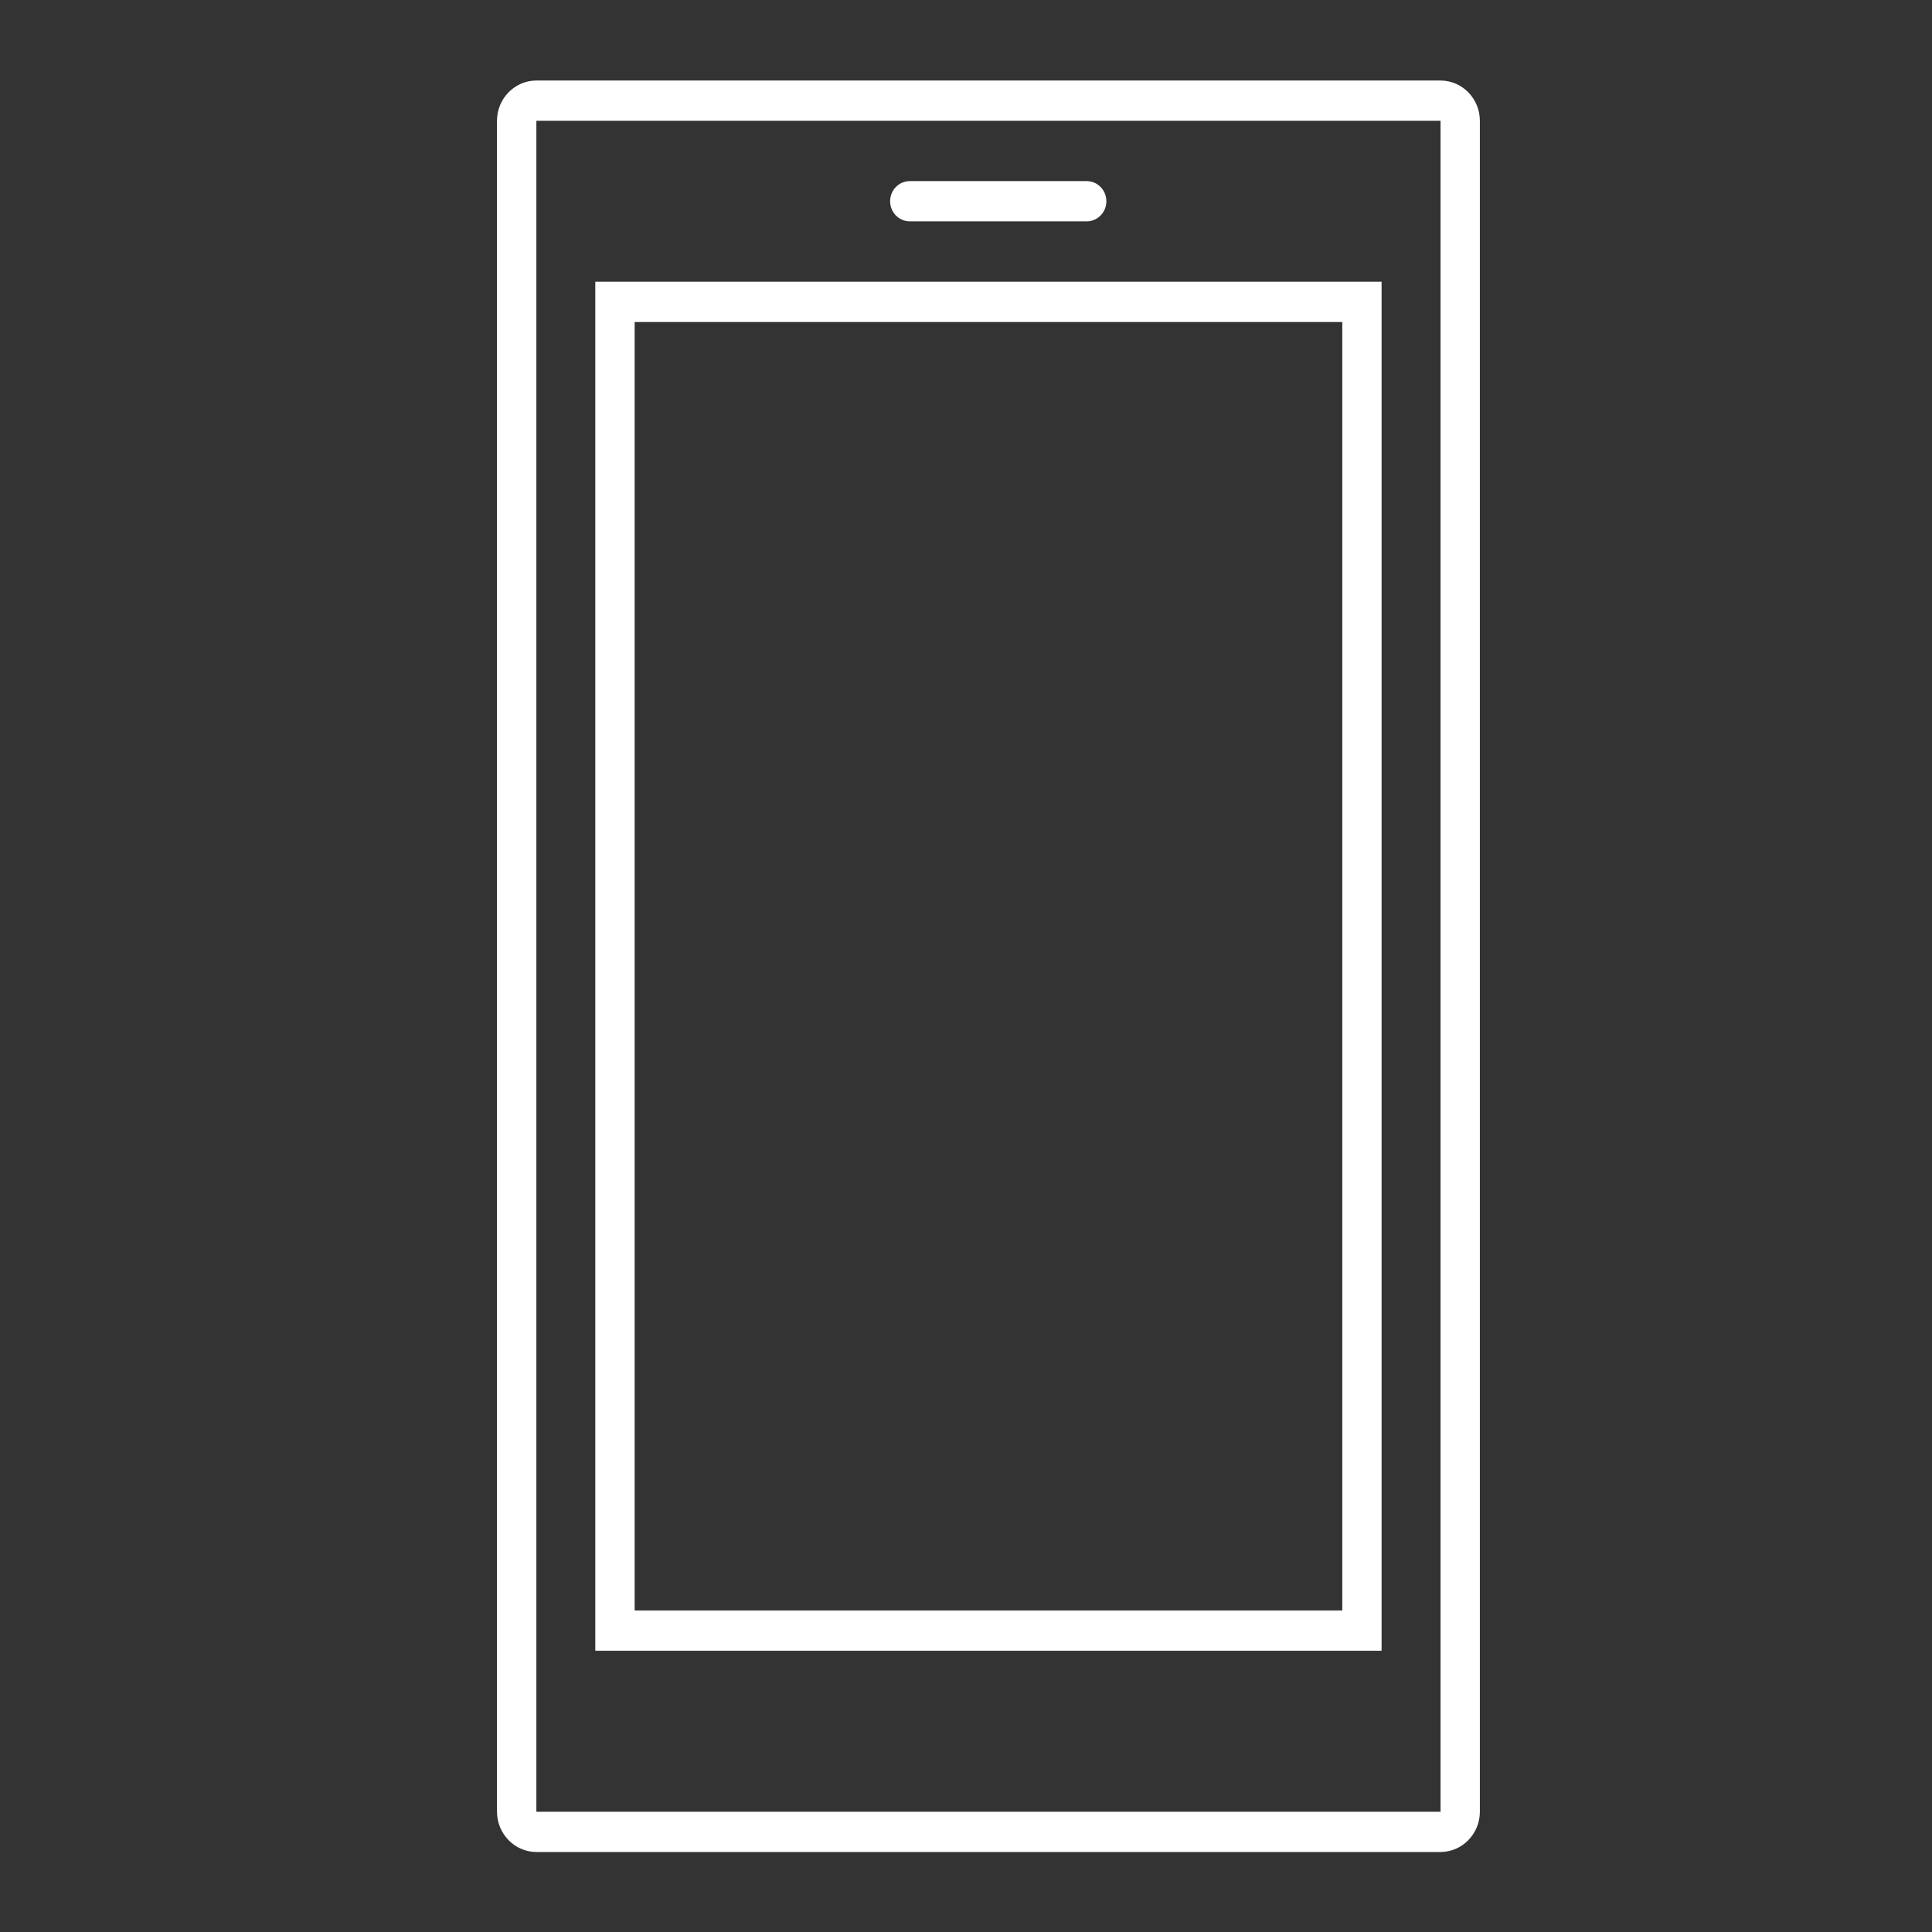 <svg width="55" height="55" viewBox="0 0 55 55" fill="none" xmlns="http://www.w3.org/2000/svg">
<rect x="0" y="0" width="55" height="55" fill="#333333" stroke="none"/>
<g id="Mobile Stipend">
<mask id="mask0_73_12135" style="mask-type:luminance" maskUnits="userSpaceOnUse" x="0" y="0" width="55" height="55">
<g id="clip0">
<path id="Vector" d="M55 0H0V55H55V0Z" fill="white"/>
</g>
</mask>
<g mask="url(#mask0_73_12135)">
<g id="Group">
<g id="Clip path group">
<mask id="mask1_73_12135" style="mask-type:luminance" maskUnits="userSpaceOnUse" x="1" y="0" width="54" height="55">
<g id="clip1">
<path id="Vector_2" d="M55 0H1.279V55H55V0Z" fill="white"/>
</g>
</mask>
<g mask="url(#mask1_73_12135)">
<g id="Group_2">
<g id="Clip path group_2">
<mask id="mask2_73_12135" style="mask-type:luminance" maskUnits="userSpaceOnUse" x="1" y="0" width="54" height="55">
<g id="clip2">
<path id="Vector_3" d="M55 0H1.279V55H55V0Z" fill="white"/>
</g>
</mask>
<g mask="url(#mask2_73_12135)">
<g id="Group_3">
<g id="Clip path group_3">
<mask id="mask3_73_12135" style="mask-type:luminance" maskUnits="userSpaceOnUse" x="1" y="0" width="54" height="55">
<g id="clip3">
<path id="Vector_4" d="M55 0H1.279V55H55V0Z" fill="white"/>
</g>
</mask>
<g mask="url(#mask3_73_12135)">
<g id="Group_4">
<path id="Vector_5" d="M18.067 8.021H16.947V46.993H39.331V8.021H18.067ZM38.212 45.847H18.067V9.167H38.212V45.847Z" fill="white"/>
<path id="Vector_6" d="M41.009 2.292H15.269C14.651 2.293 14.151 2.805 14.148 3.438V51.577C14.151 52.208 14.651 52.72 15.269 52.723H41.009C41.627 52.72 42.127 52.208 42.129 51.577V3.438C42.127 2.805 41.627 2.295 41.009 2.292ZM41.009 51.577H15.269V3.438H41.009V51.577Z" fill="white"/>
<path id="Vector_7" d="M25.9 6.301H30.937C31.245 6.301 31.496 6.045 31.496 5.729C31.496 5.412 31.245 5.156 30.937 5.156H25.9C25.59 5.156 25.34 5.412 25.34 5.729C25.34 6.045 25.59 6.301 25.9 6.301Z" fill="white"/>
</g>
</g>
</g>
</g>
</g>
</g>
</g>
</g>
</g>
</g>
</g>
</g>
</svg>
